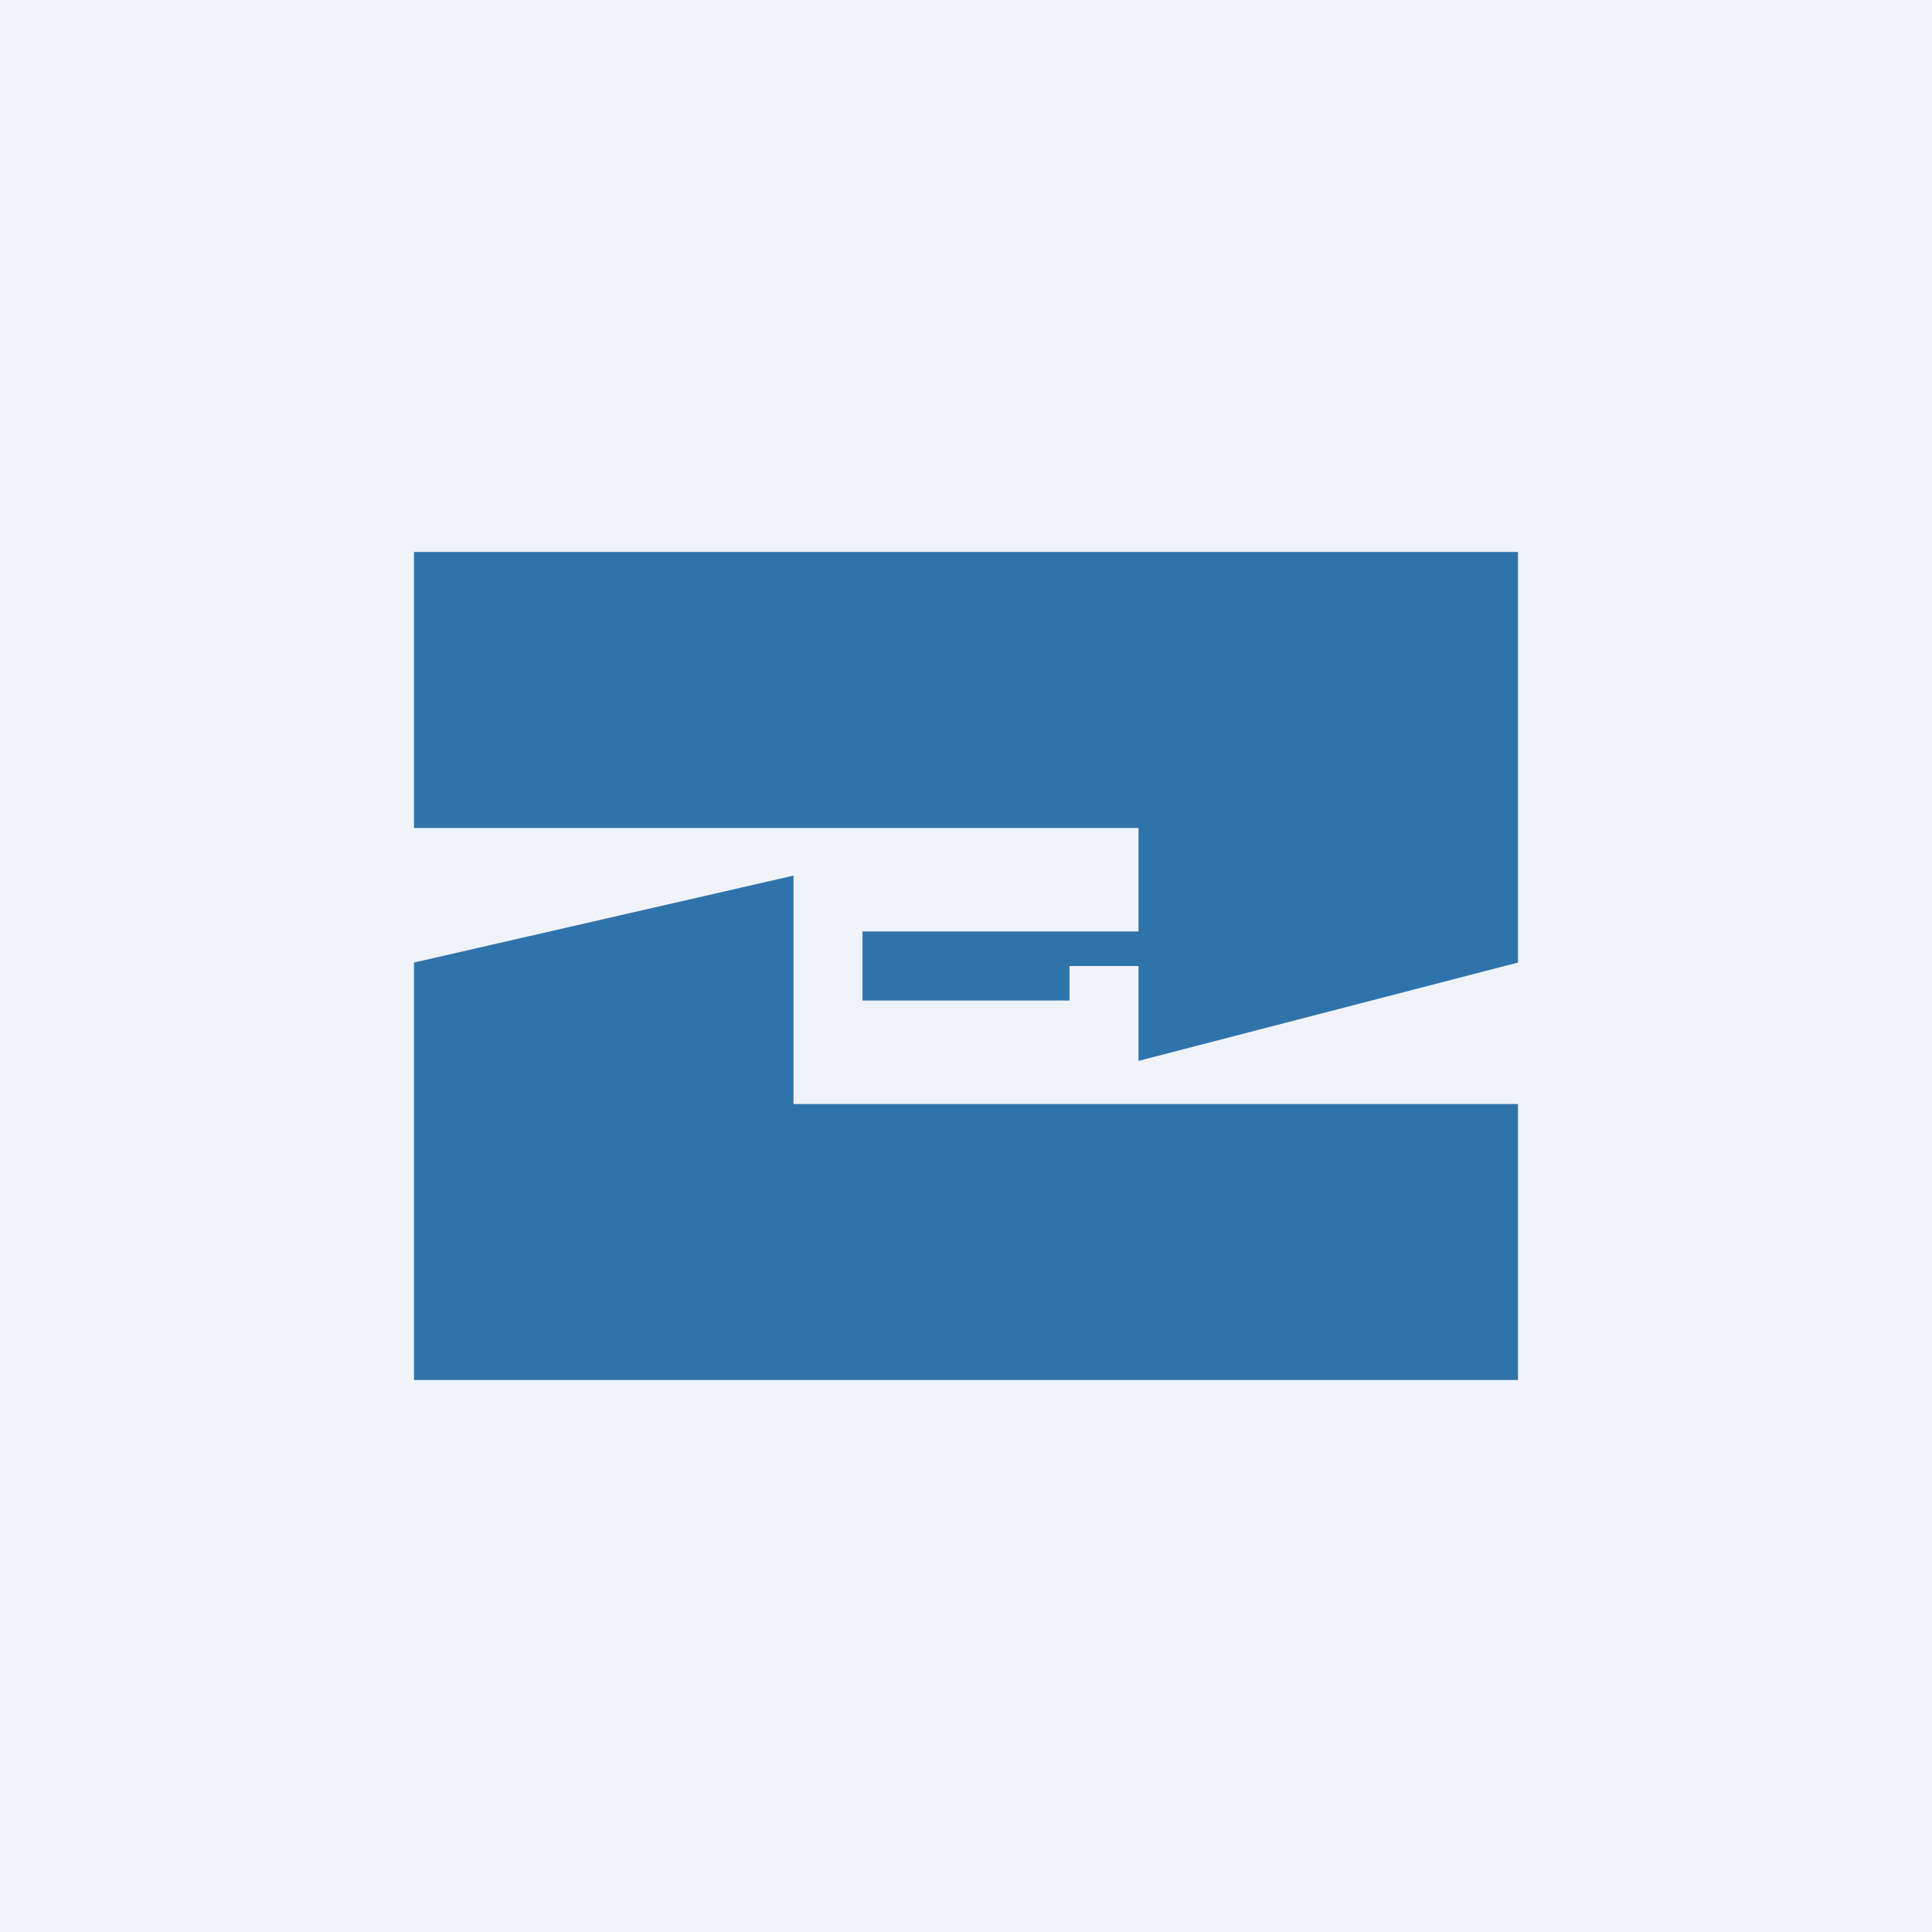 <svg width="56" height="56" viewBox="0 0 56 56" xmlns="http://www.w3.org/2000/svg"><path fill="#F0F3FA" d="M0 0h56v56H0z"/><path d="M44 16H12v8h21v3h-8v2h6v-1h2v2.75l11-2.85V16Z" fill="#2F73AB"/><path d="M12 40V27.9l11-2.52V32h21v8H12Z" fill="#2F73AB"/></svg>